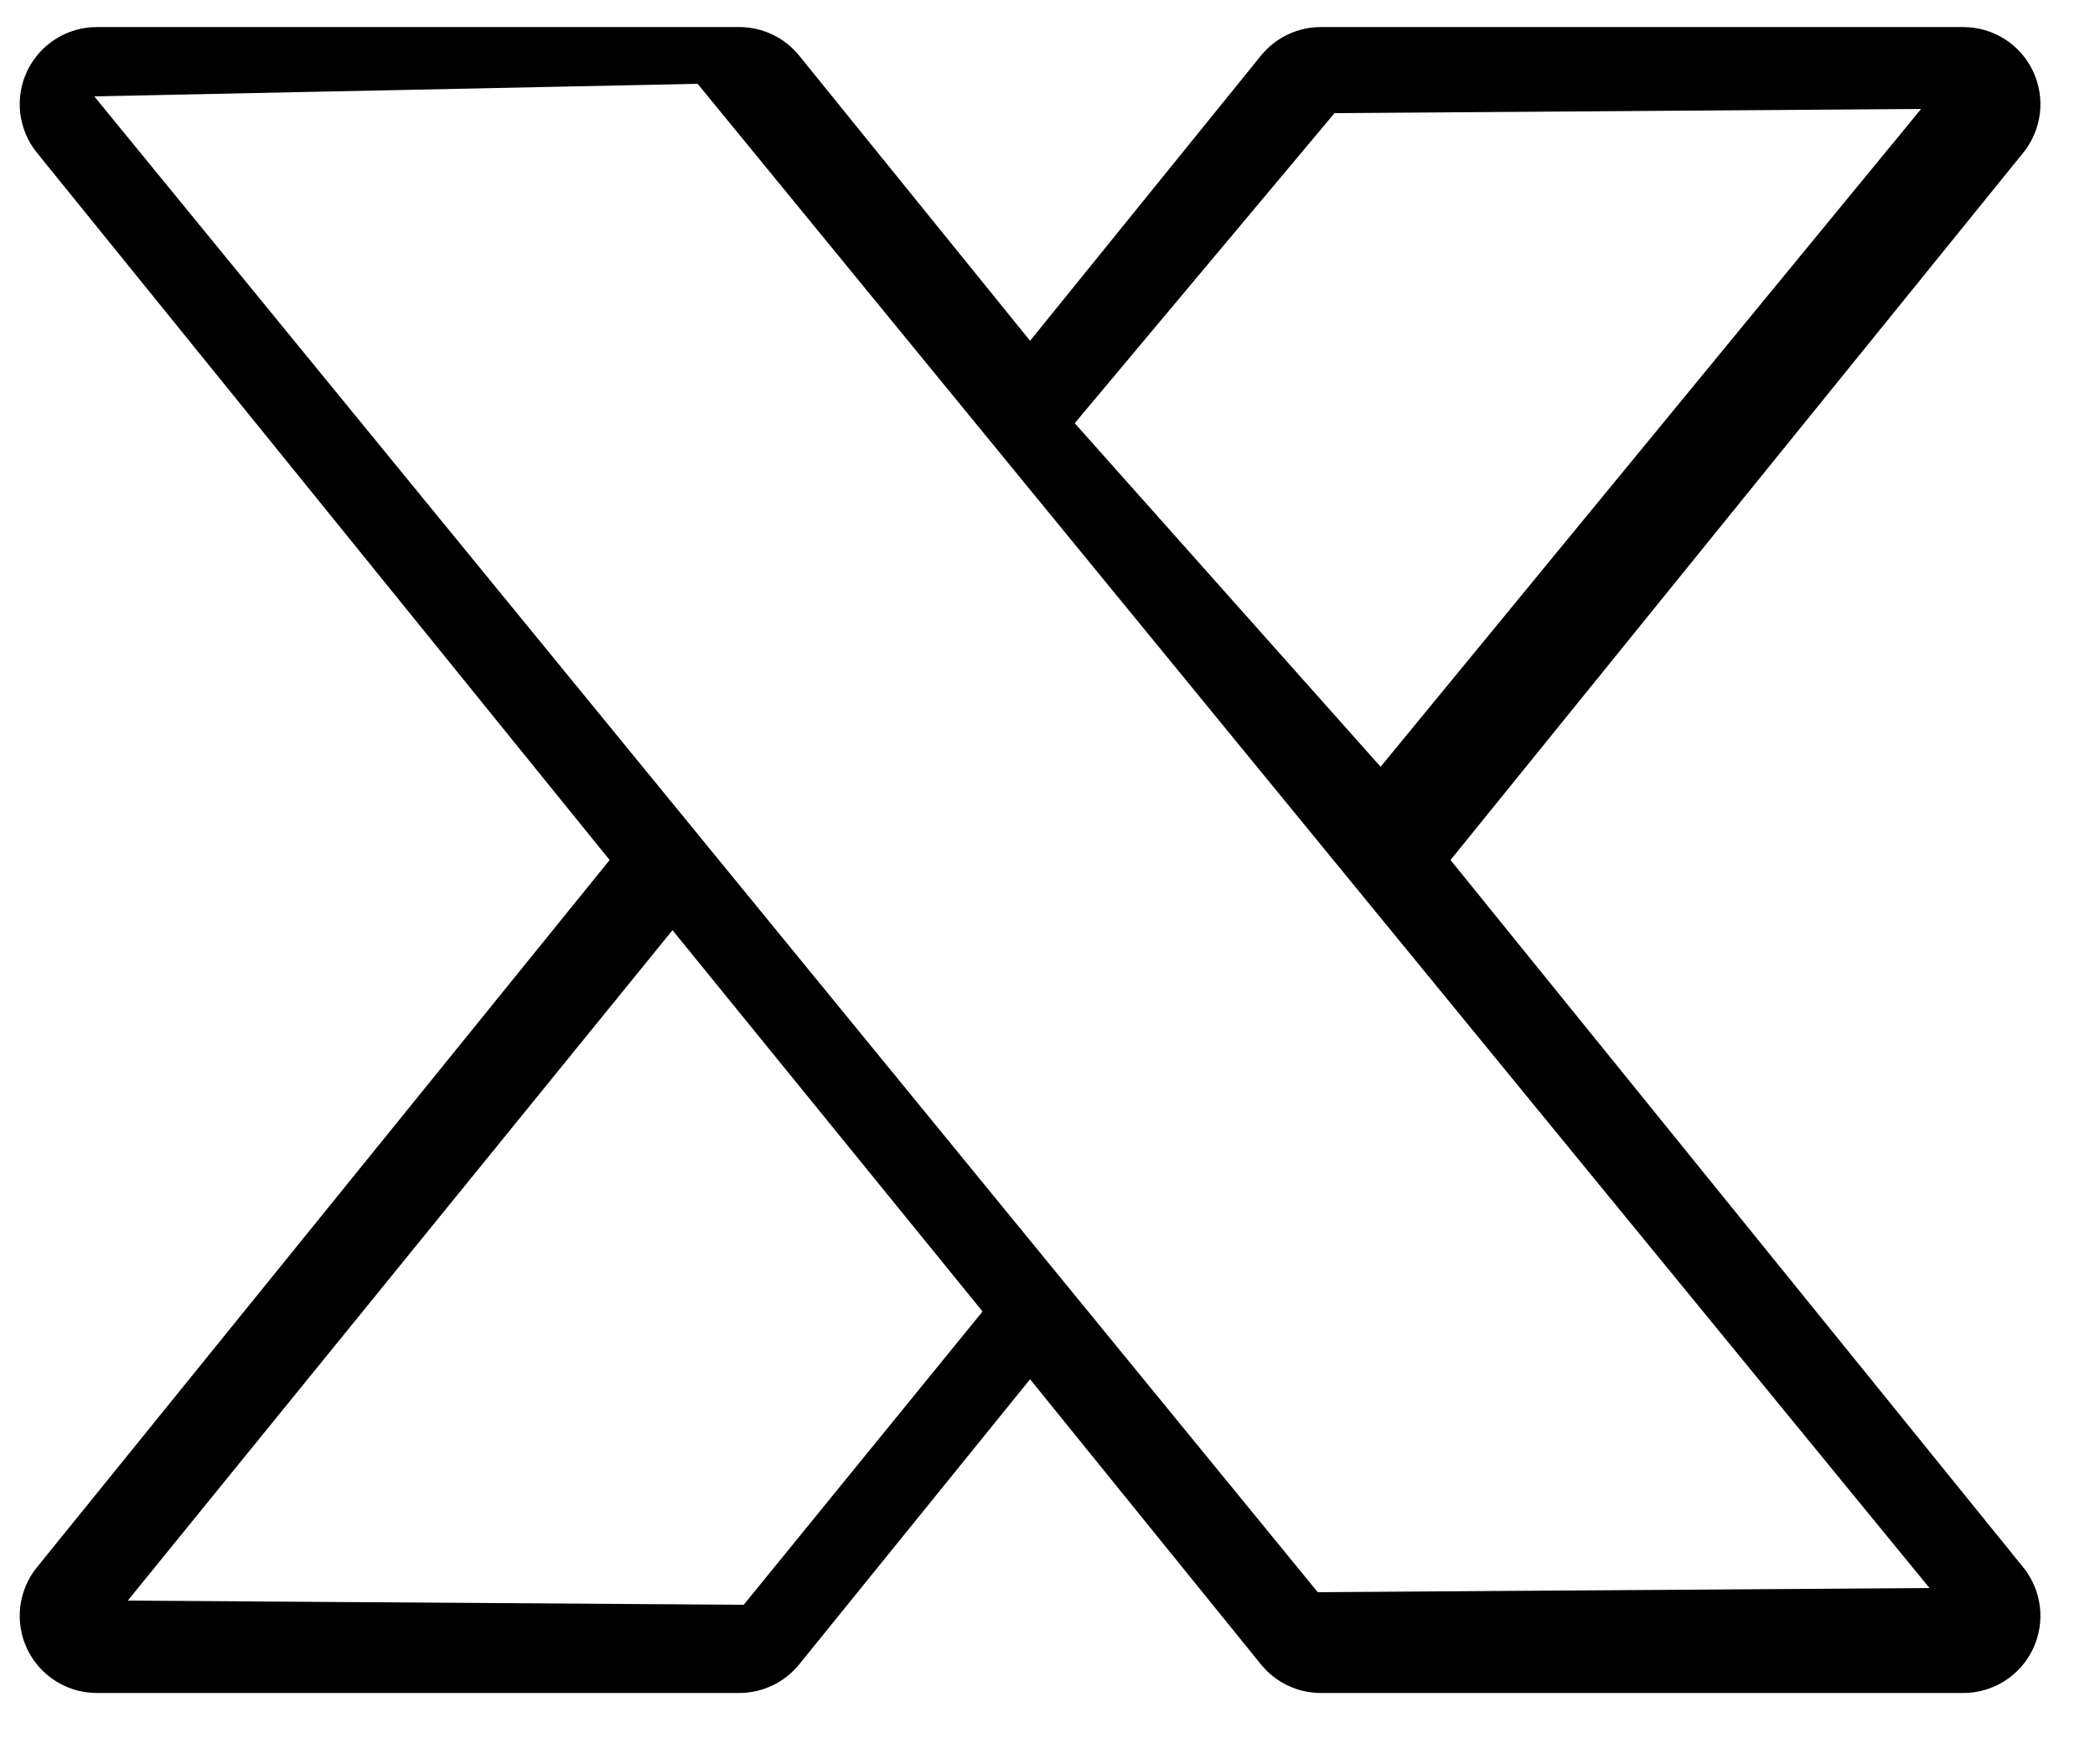 <?xml version="1.0" encoding="utf-8"?>
<!-- Generator: Adobe Illustrator 16.0.0, SVG Export Plug-In . SVG Version: 6.00 Build 0)  -->
<!DOCTYPE svg PUBLIC "-//W3C//DTD SVG 1.1//EN" "http://www.w3.org/Graphics/SVG/1.1/DTD/svg11.dtd">
<svg version="1.1" id="Layer_1" xmlns="http://www.w3.org/2000/svg" xmlns:xlink="http://www.w3.org/1999/xlink" x="0px" y="0px"
	 width="500px" height="421px" viewBox="0 0 500 421" enable-background="new 0 0 500 421" xml:space="preserve">
<g>
	<g>
		<path d="M346.186,205.254L482.874,36.445c4.464-5.515,5.364-13.104,2.308-19.508c-3.054-6.405-9.519-10.482-16.613-10.482h-153.32
			c-5.555,0-10.812,2.506-14.305,6.824L245.84,81.33l-55.104-68.05c-3.494-4.318-8.752-6.824-14.306-6.824H23.113
			c-7.096,0-13.561,4.077-16.615,10.482c-3.055,6.404-2.154,13.994,2.309,19.508l136.688,168.809L8.806,374.062
			c-4.465,5.514-5.364,13.104-2.309,19.508c3.055,6.403,9.519,10.481,16.614,10.481h153.319c5.553,0,10.812-2.507,14.306-6.824
			l55.104-68.05l55.104,68.052c3.492,4.316,8.75,6.824,14.304,6.824h153.321c7.095,0,13.56-4.077,16.612-10.482
			c3.057-6.402,2.156-13.995-2.309-19.508L346.186,205.254z M318.5,27l140-1l-129,157l-73-82L318.5,27z M177.5,383l-147-1l130-160
			l74,91L177.5,383z M314.5,380L22.5,23l144-3l294,359"/>
	</g>
</g>
</svg>
